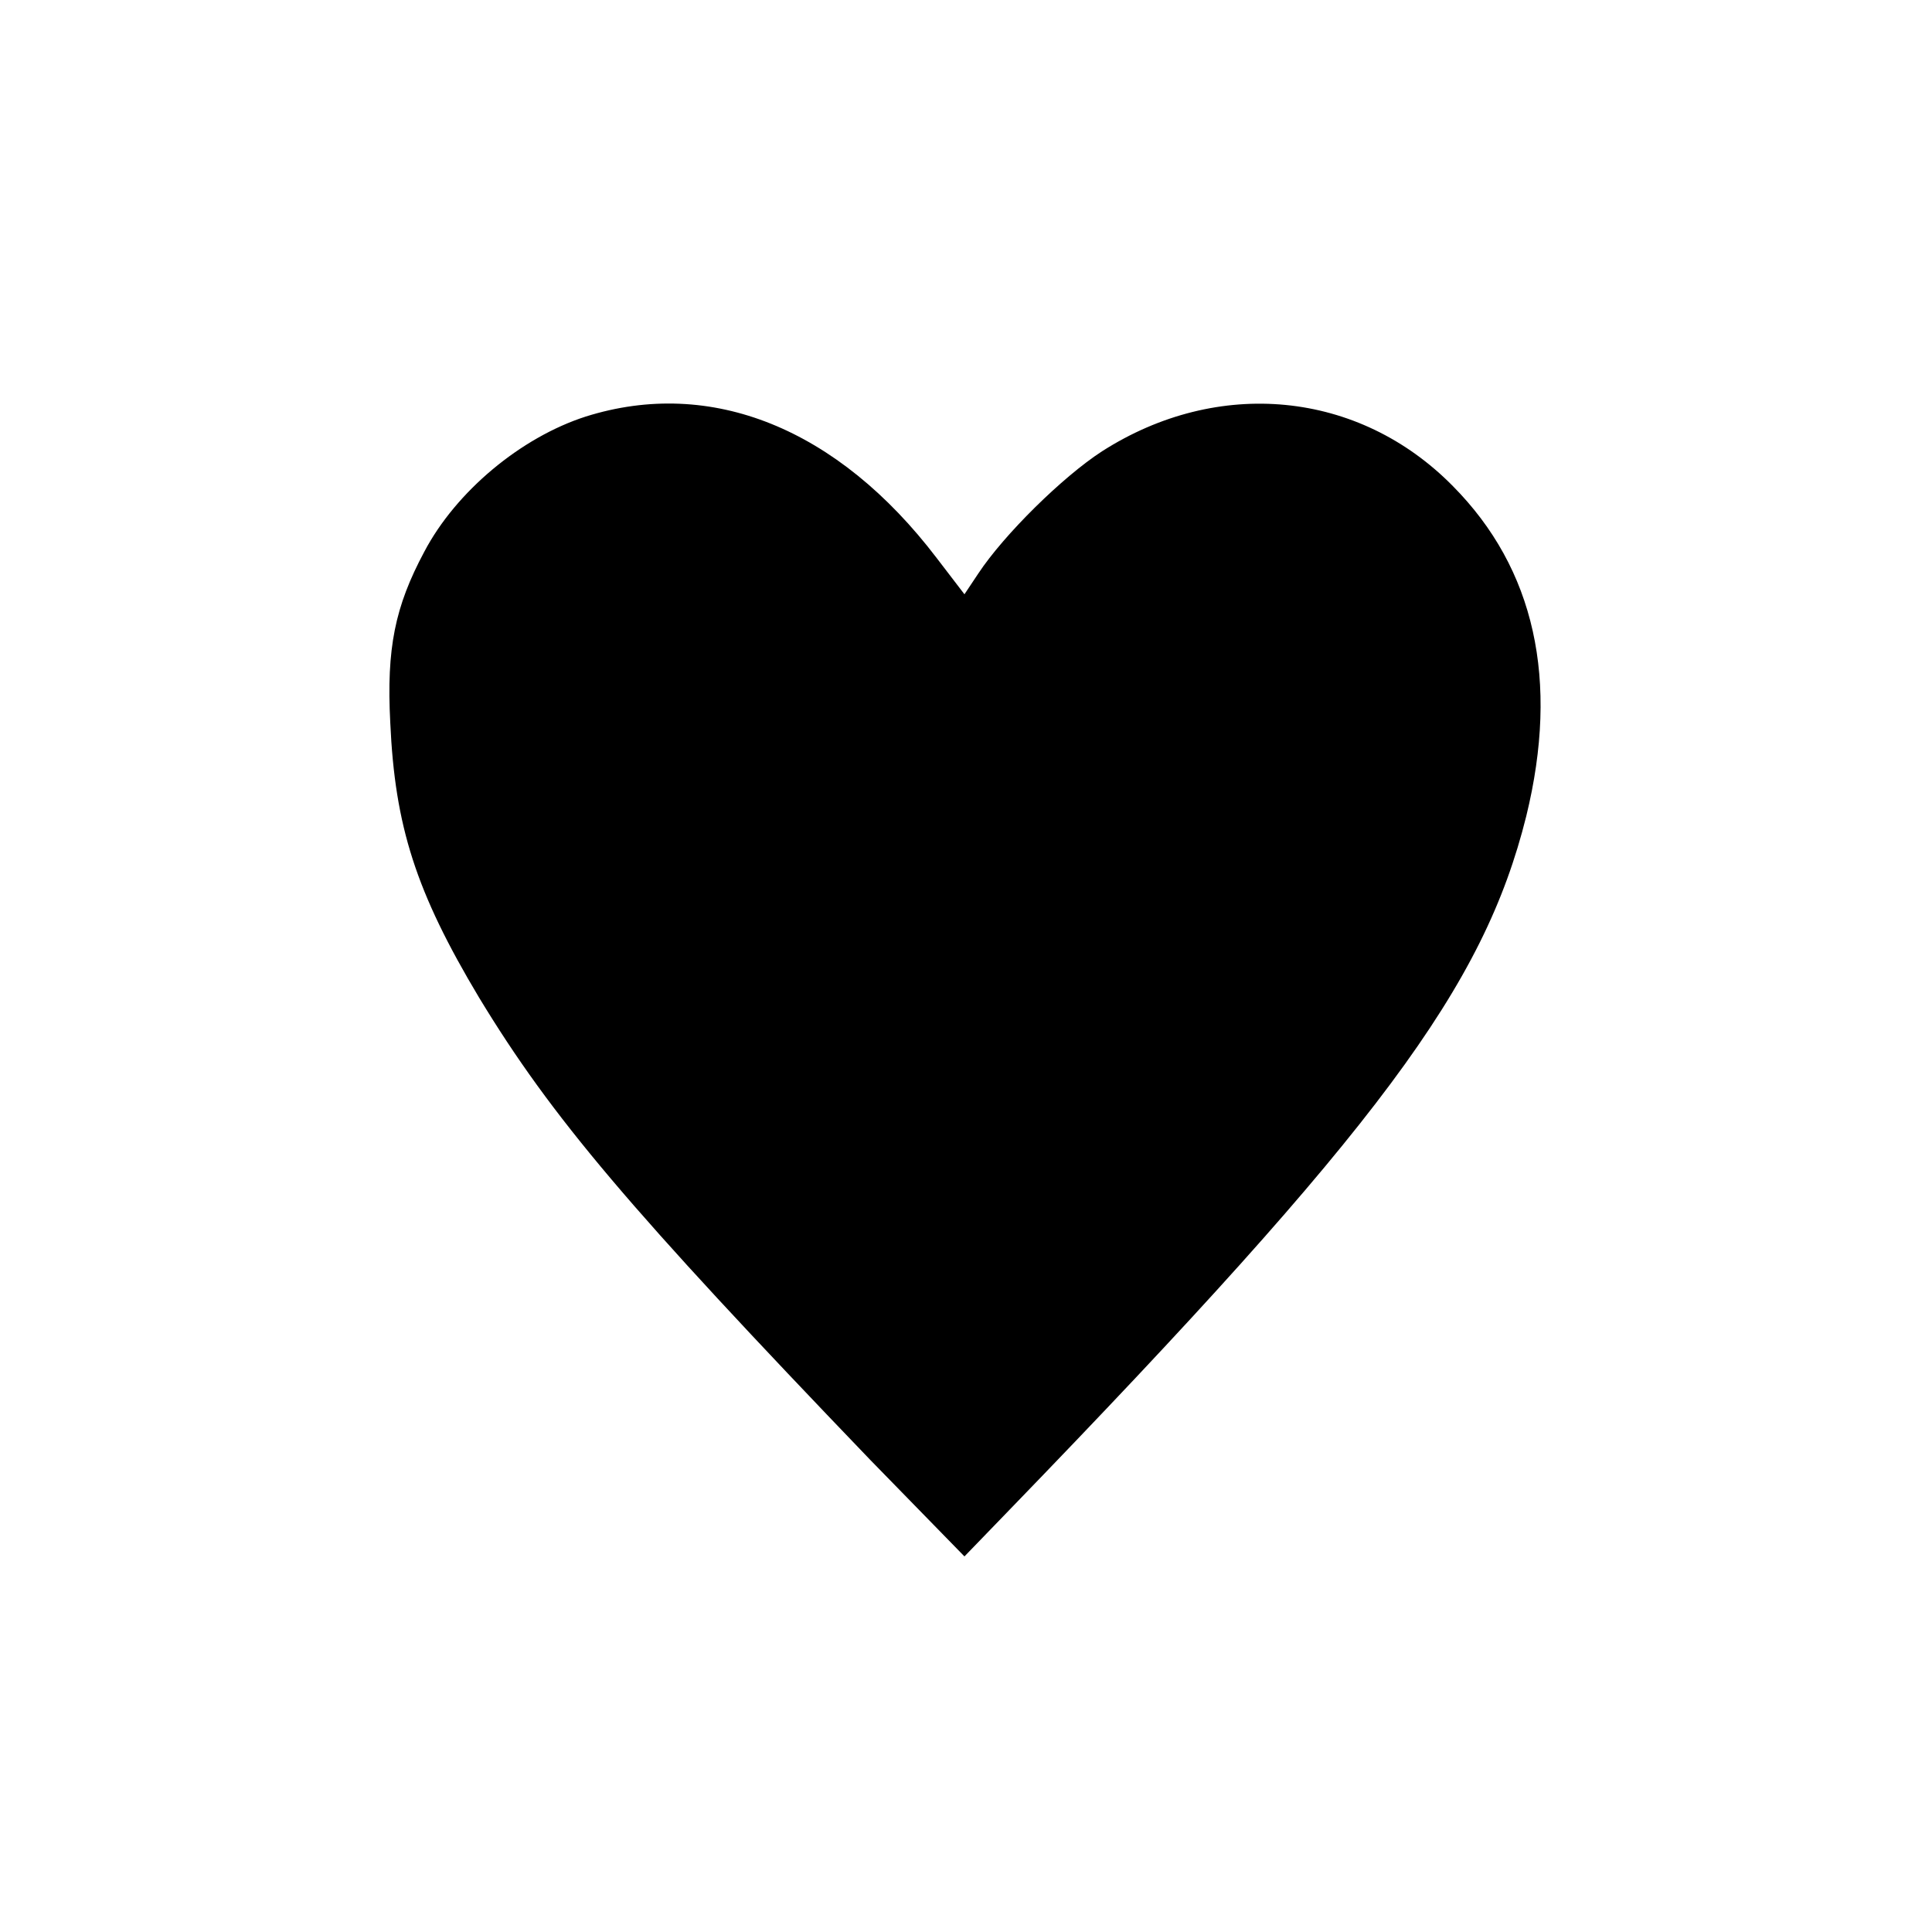 <?xml version="1.0" standalone="no"?>
<!DOCTYPE svg PUBLIC "-//W3C//DTD SVG 20010904//EN"
 "http://www.w3.org/TR/2001/REC-SVG-20010904/DTD/svg10.dtd">
<svg version="1.0" xmlns="http://www.w3.org/2000/svg"
 width="250pt" height="250pt" viewBox="0 0 250 250"
 preserveAspectRatio="xMidYMid meet">
<g transform="translate(0,250) scale(0.1,-0.1)"
fill="#000000" stroke="none">
<path d="M758 1961 c-84 -27 -168 -97 -209 -175 -38 -71 -49 -125 -44 -221 6
-134 33 -219 115 -356 94 -155 195 -274 506 -598 l122 -125 58 60 c479 495
614 677 669 898 43 176 11 320 -95 427 -122 124 -304 141 -454 45 -51 -33
-127 -108 -160 -158 l-18 -27 -36 47 c-128 168 -292 234 -454 183z"/>
</g>
</svg>
